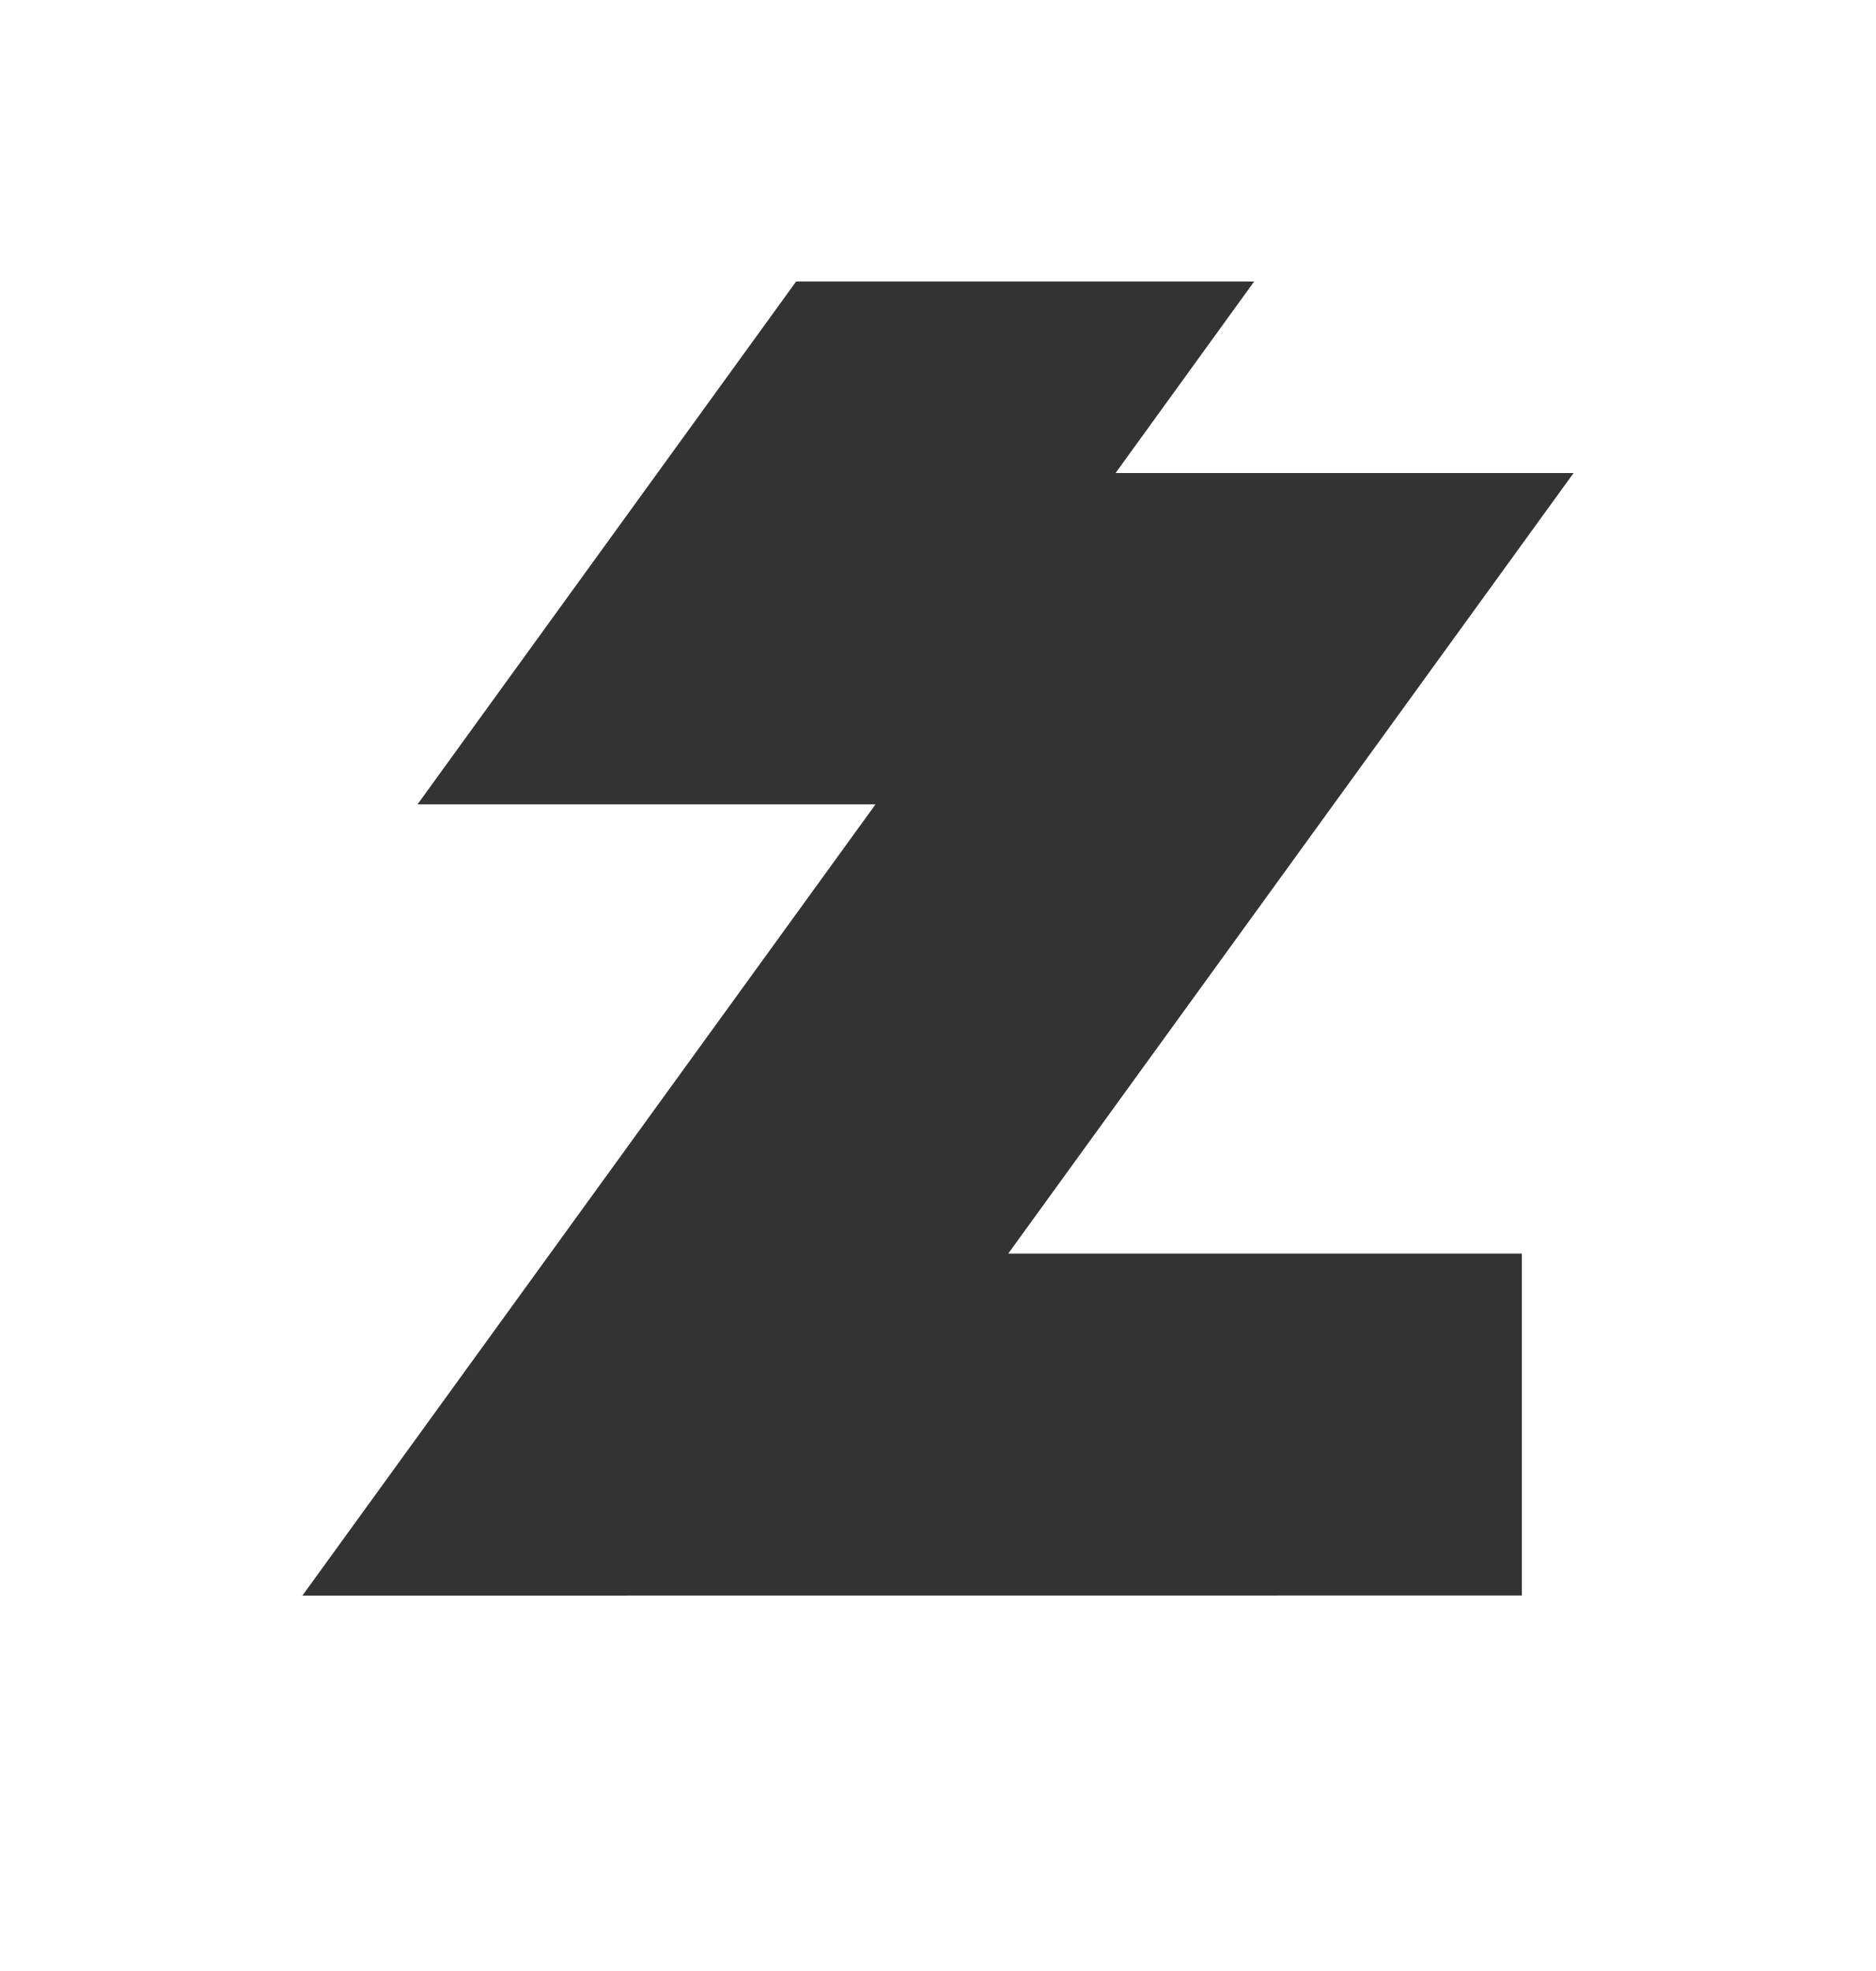 <?xml version="1.0" encoding="UTF-8"?> <svg xmlns="http://www.w3.org/2000/svg" width="20" height="21" viewBox="0 0 20 21" fill="none"><path d="M16.224 16.999V13.356H10.749L16.776 5.04H11.893L13.37 3H8.487L4.451 8.57H9.334L3.224 17L16.224 16.999Z" fill="#333333"></path></svg> 